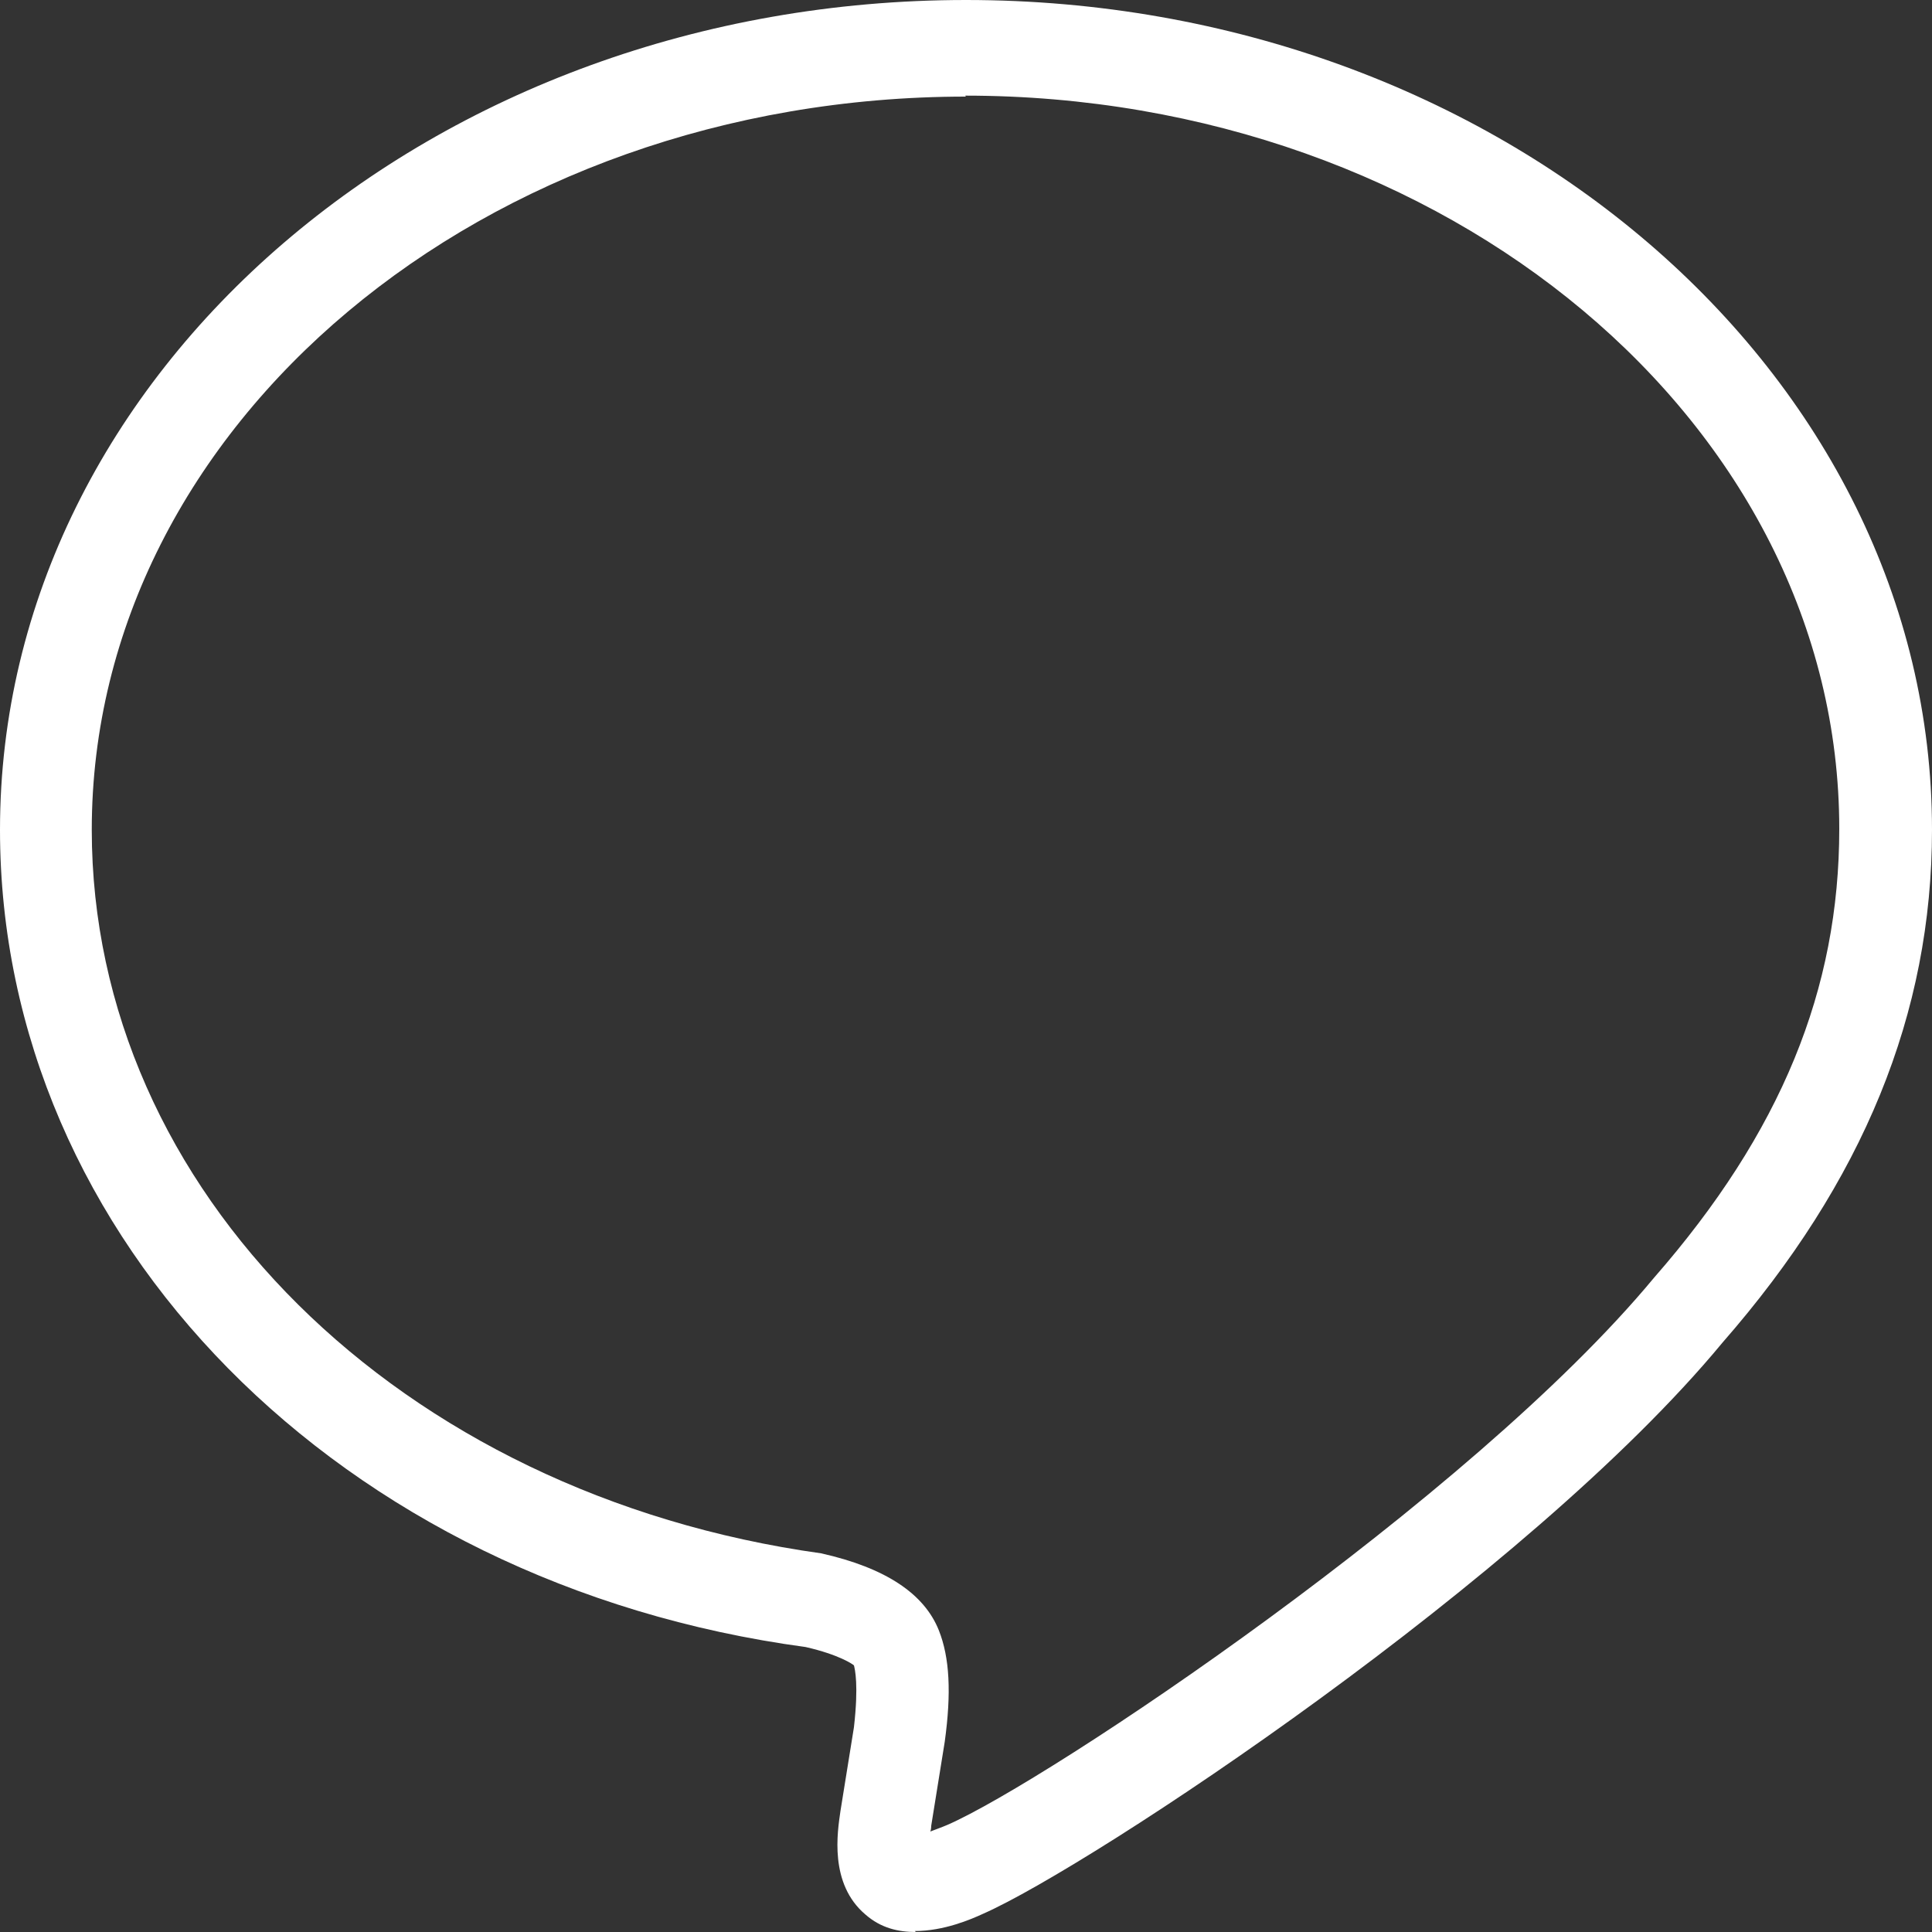 <?xml version="1.0" encoding="UTF-8"?>
<svg id="_レイヤー_2" data-name="レイヤー 2" xmlns="http://www.w3.org/2000/svg" viewBox="0 0 20 20">
  <rect x="0" y="0" width="20" height="20" fill="#333333" stroke="none"/>
  <defs>
    <style>
      .cls-1 {
        fill: #fff;
      }
    </style>
  </defs>
  <g id="_メニュー" data-name="メニュー">
    <path class="cls-1" d="M9.48,20c-.18,0-.36-.04-.52-.18-.38-.32-.29-.86-.26-1.07l.14-.87c.05-.44.01-.6,0-.64-.01-.01-.15-.11-.5-.19C3.52,16.4,0,12.83,0,8.59,0,3.85,4.49,0,10,0s10,3.85,10,8.59c0,1.9-.71,3.64-2.17,5.31-2.01,2.43-6.54,5.42-7.65,5.91-.13.06-.41.18-.71.18ZM10,1C5.01,1,.95,4.4.95,8.59c0,3.73,3.18,6.88,7.55,7.49.67.15,1.07.42,1.22.8.11.28.13.64.06,1.15l-.14.87s0,.04-.01.06c.05-.02.11-.04.18-.07,1.03-.45,5.41-3.37,7.31-5.66,1.32-1.51,1.92-2.99,1.92-4.65,0-4.19-4.06-7.59-9.05-7.59Z"/>
  </g>
</svg>